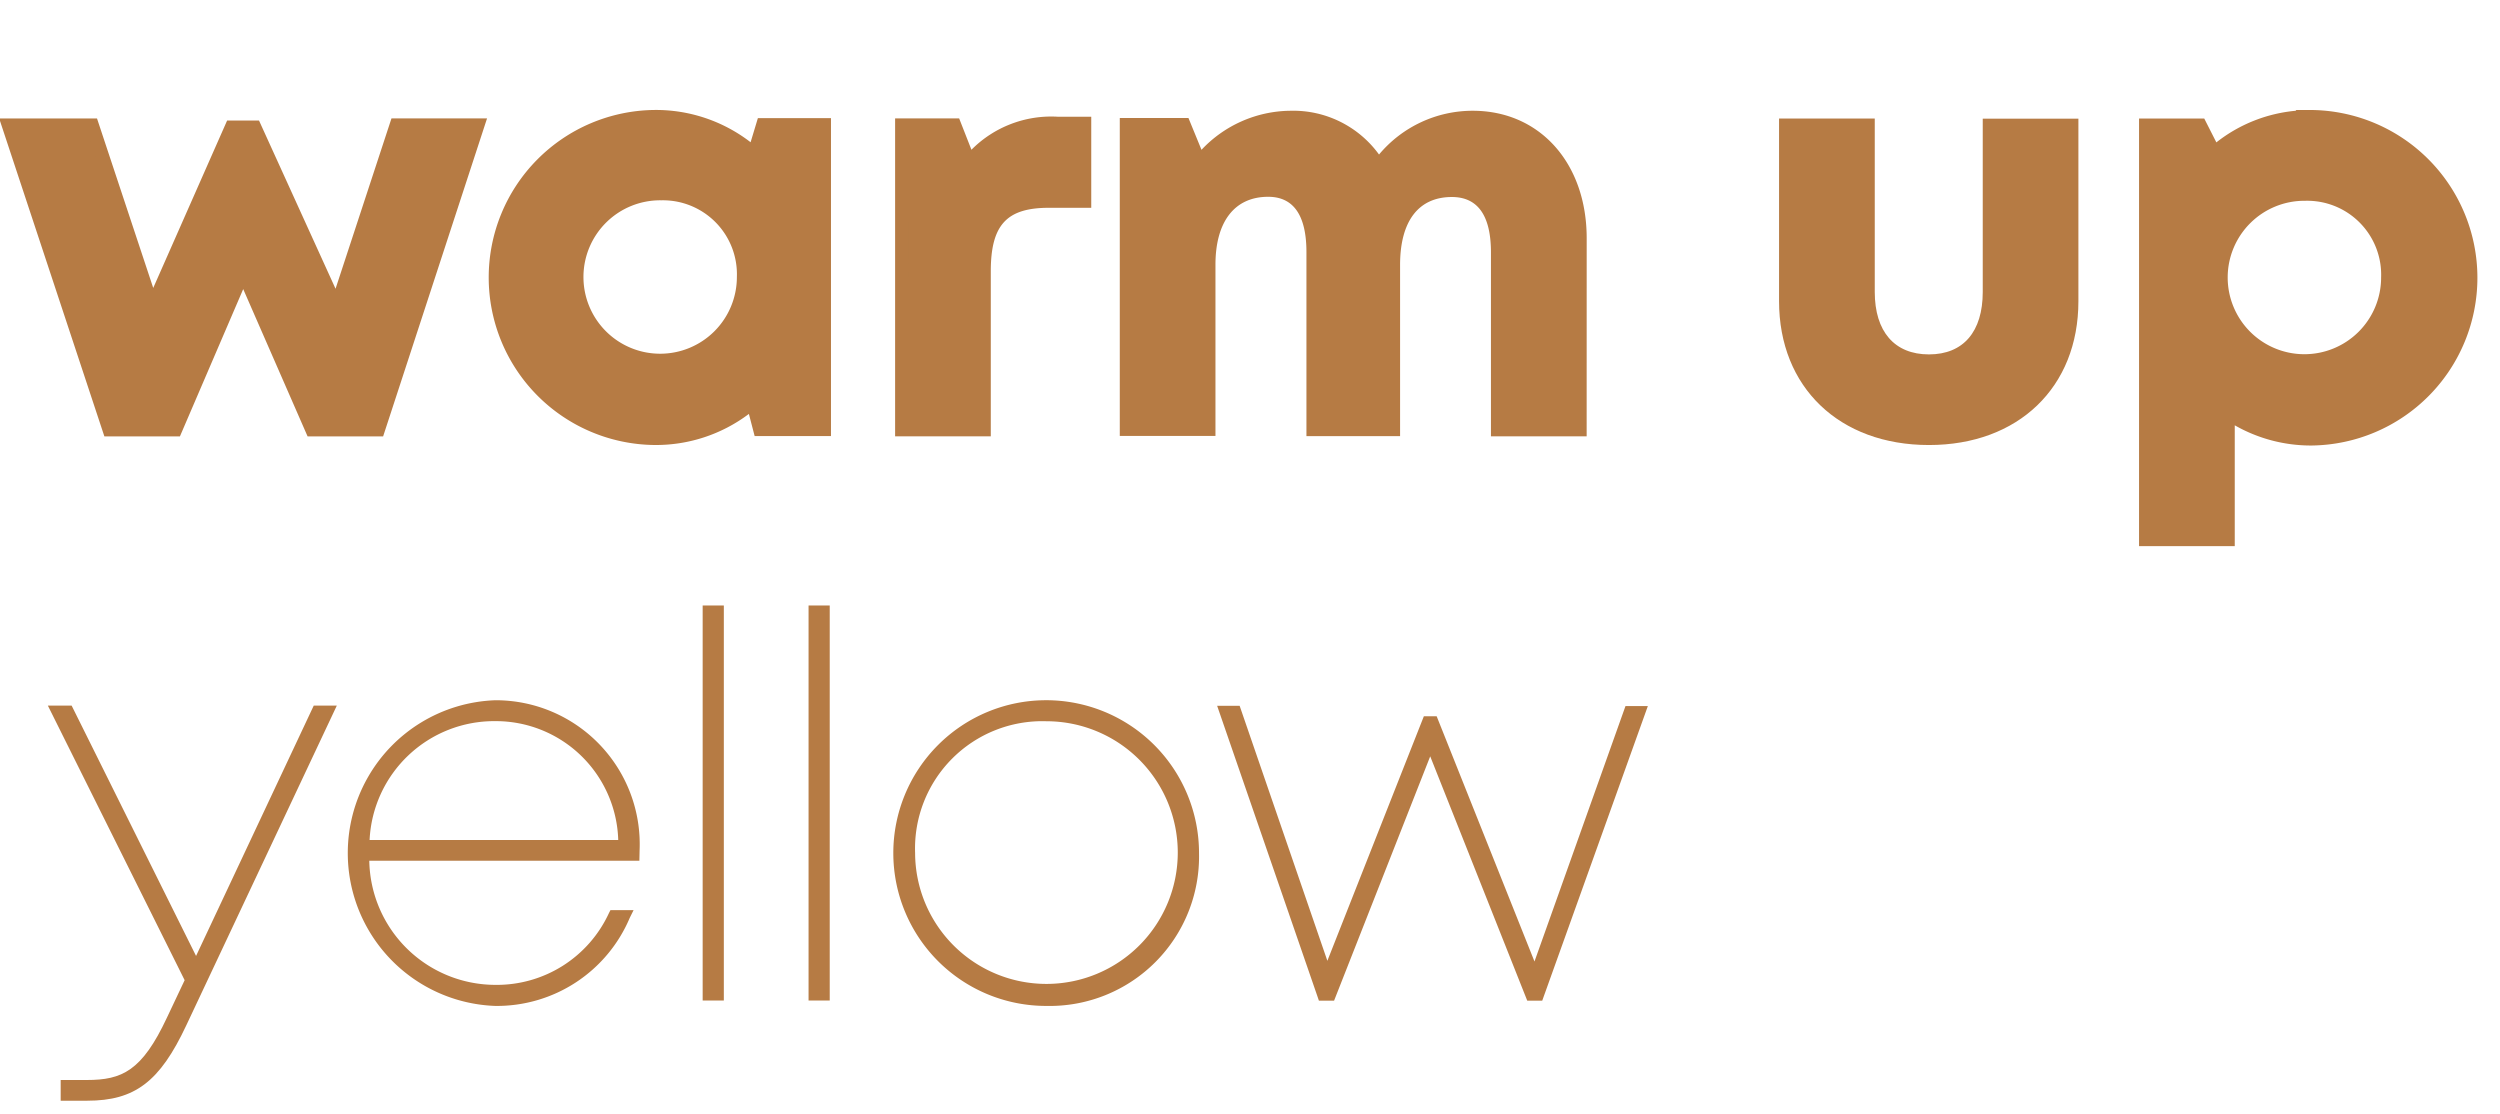 <svg xmlns="http://www.w3.org/2000/svg" width="92" height="41" viewBox="0 0 92 41"><defs><clipPath id="a"><path data-name="長方形 454" fill="none" stroke="#707070" stroke-width="1" d="M849 1101h92v41h-92z"/></clipPath></defs><g transform="translate(-849 -1101)" clip-path="url(#a)"><g data-name="product-title-yellow"><g data-name="グループ 1816"><g data-name="グループ 1255"><g data-name="グループ 1239"><g data-name="グループ 1237"><path data-name="パス 1401" d="M861.087 1127.163l-5.41 11.492c-.986 2.1-1.871 2.654-3.467 2.654h-.78v-.369h.763c1.448 0 2.209-.443 3.13-2.412l.69-1.459-4.936-9.906h.437l4.706 9.466 4.45-9.466z" fill="#b67b44"/></g><g data-name="グループ 1238"><path data-name="パス 1402" d="M852.209 1141.506h-.976v-.762h.96c1.3 0 2.032-.332 2.953-2.3l.649-1.373-5.034-10.105h.875l4.579 9.213 4.331-9.213h.849l-5.542 11.772c-.972 2.07-1.891 2.768-3.644 2.768z" fill="#b67b44"/></g></g><g data-name="グループ 1242"><g data-name="グループ 1240"><path data-name="パス 1403" d="M872.341 1132.294v.187h-9.951a4.836 4.836 0 004.84 4.958 4.754 4.754 0 004.358-2.752h.415a5.127 5.127 0 01-4.773 3.135 5.433 5.433 0 010-10.858 5.1 5.1 0 015.114 5.33zm-9.949-.187h9.565a4.7 4.7 0 00-4.728-4.764 4.809 4.809 0 00-4.837 4.764z" fill="#b67b44"/></g><g data-name="グループ 1241"><path data-name="パス 1404" d="M867.228 1138.018a5.628 5.628 0 010-11.249 5.3 5.3 0 015.309 5.525l-.008.382h-9.939a4.646 4.646 0 004.638 4.567 4.542 4.542 0 004.182-2.644l.055-.107h.851l-.14.282a5.308 5.308 0 01-4.948 3.244zm-4.627-6.106h9.15a4.507 4.507 0 00-4.522-4.374 4.591 4.591 0 00-4.628 4.374z" fill="#b67b44"/></g></g><g data-name="グループ 1245"><g data-name="グループ 1243"><path data-name="パス 1405" d="M875.054 1123.478h.387v14.145h-.387z" fill="#b67b44"/></g><g data-name="グループ 1244"><path data-name="長方形 36" fill="#b67b44" d="M874.858 1123.282h.779v14.537h-.779z"/></g></g><g data-name="グループ 1248"><g data-name="グループ 1246"><path data-name="パス 1406" d="M878.951 1123.478h.387v14.145h-.387z" fill="#b67b44"/></g><g data-name="グループ 1247"><path data-name="長方形 37" fill="#b67b44" d="M878.755 1123.282h.779v14.537h-.779z"/></g></g><g data-name="グループ 1251"><g data-name="グループ 1249"><path data-name="パス 1407" d="M882.084 1132.394a5.421 5.421 0 115.421 5.428 5.29 5.29 0 01-5.421-5.428zm10.448 0a5.029 5.029 0 10-5.027 5.047 4.91 4.91 0 005.027-5.047z" fill="#b67b44"/></g><g data-name="グループ 1250"><path data-name="パス 1408" d="M887.509 1138.018a5.625 5.625 0 115.615-5.625 5.5 5.5 0 01-5.615 5.625zm0-10.476a4.684 4.684 0 00-4.833 4.851 4.833 4.833 0 104.833-4.851z" fill="#b67b44"/></g></g><g data-name="グループ 1254"><g data-name="グループ 1252"><path data-name="パス 1409" d="M909.352 1127.164l-3.737 10.46h-.285l-3.7-9.33-3.672 9.33h-.285l-3.612-10.46h.414l3.355 9.754 3.7-9.375h.2l3.741 9.385 3.478-9.764z" fill="#b67b44"/></g><g data-name="グループ 1253"><path data-name="パス 1410" d="M905.754 1137.825h-.551l-.049-.123-3.522-8.869-3.538 8.992h-.558l-.045-.132-3.7-10.719h.828l3.228 9.384 3.551-9h.471l3.6 9.025 3.349-9.4h.823z" fill="#b67b44"/></g></g></g></g><g data-name="グループ 1817"><g data-name="グループ 1285"><g data-name="グループ 1269"><g data-name="グループ 1267"><path data-name="パス 1419" d="M866.581 1105.611l-3.659 11.2h-2.44l-2.534-5.793-2.489 5.793h-2.438l-3.708-11.2h3.075l2.214 6.674 2.914-6.6h.855l3.009 6.62 2.2-6.7z" fill="#b67b44"/></g><g data-name="グループ 1268"><path data-name="パス 1420" d="M863.099 1117.059h-2.78l-2.369-5.42-2.329 5.42h-2.78l-3.871-11.7h3.6l2.069 6.237 2.719-6.16h1.174l2.816 6.19 2.058-6.268h3.517zm-2.456-.494h2.1l3.5-10.707h-2.478l-2.343 7.128-3.206-7.052h-.535l-3.108 7.035-2.358-7.111h-2.559l3.543 10.707h2.1l2.65-6.165z" fill="#b67b44"/></g></g><g data-name="グループ 1272"><g data-name="グループ 1270"><path data-name="パス 1421" d="M879.335 1105.594v11.2h-2.375l-.26-1a5.445 5.445 0 01-3.629 1.336 5.917 5.917 0 010-11.834 5.465 5.465 0 013.68 1.369l.322-1.07zm-2.969 5.6a3.051 3.051 0 10-3.048 3.07 2.974 2.974 0 003.047-3.069z" fill="#b67b44"/></g><g data-name="グループ 1271"><path data-name="パス 1422" d="M873.071 1117.376a6.165 6.165 0 010-12.329 5.7 5.7 0 013.551 1.188l.268-.888h2.69v11.7h-2.809l-.212-.815a5.686 5.686 0 01-3.488 1.144zm0-11.836a5.67 5.67 0 000 11.34 5.179 5.179 0 003.466-1.274l.3-.263.313 1.2h1.938v-10.702h-1.832l-.38 1.264-.289-.257a5.19 5.19 0 00-3.516-1.307zm.246 8.971a3.317 3.317 0 113.3-3.318 3.237 3.237 0 01-3.3 3.319zm0-6.14a2.823 2.823 0 102.8 2.823 2.722 2.722 0 00-2.8-2.822z" fill="#b67b44"/></g></g><g data-name="グループ 1275"><g data-name="グループ 1273"><path data-name="パス 1423" d="M888.911 1105.548v2.859h-1.314c-1.708 0-2.383.754-2.383 2.586v5.82h-3.029v-11.2h1.943l.537 1.372a3.825 3.825 0 013.249-1.434z" fill="#b67b44"/></g><g data-name="グループ 1274"><path data-name="パス 1424" d="M885.461 1117.058h-3.521v-11.7h2.357l.452 1.153a4.137 4.137 0 013.166-1.216h1.243v3.352h-1.56c-1.557 0-2.137.633-2.137 2.34zm-3.027-.494h2.535v-5.572c0-1.986.786-2.834 2.629-2.834h1.066v-2.363h-.75a3.579 3.579 0 00-3.055 1.343l-.268.331-.631-1.611h-1.527z" fill="#b67b44"/></g></g><g data-name="グループ 1278"><g data-name="グループ 1276"><path data-name="パス 1425" d="M907.141 1109.789v7.024h-3.029v-6.525c0-1.495-.586-2.285-1.684-2.285-1.351 0-2.153 1-2.153 2.751v6.059h-2.953v-6.525c0-1.495-.568-2.285-1.654-2.285-1.369 0-2.188 1-2.188 2.751v6.059h-3.027v-11.2h2.115l.568 1.389a4.308 4.308 0 013.341-1.654 3.63 3.63 0 013.251 1.792 4.239 4.239 0 013.469-1.792c2.318-.003 3.944 1.814 3.944 4.441z" fill="#b67b44"/></g><g data-name="グループ 1277"><path data-name="パス 1426" d="M907.389 1117.058h-3.522v-6.771c0-1.353-.484-2.037-1.438-2.037-1.229 0-1.906.889-1.906 2.5v6.3h-3.446v-6.771c0-1.353-.474-2.037-1.408-2.037-1.234 0-1.94.911-1.94 2.5v6.3h-3.521v-11.7h2.527l.48 1.171a4.545 4.545 0 013.264-1.437 3.9 3.9 0 013.269 1.611 4.492 4.492 0 013.45-1.611c2.467 0 4.192 1.928 4.192 4.691zm-3.03-.494h2.536v-6.776c0-2.473-1.52-4.2-3.7-4.2a4 4 0 00-3.267 1.687l-.223.317-.192-.336a3.394 3.394 0 00-3.038-1.668 4.072 4.072 0 00-3.148 1.56l-.261.332-.665-1.625h-1.7v10.713h2.535v-5.811c0-1.877.91-3 2.434-3 .711 0 1.9.329 1.9 2.531v6.28h2.46v-5.811c0-1.877.9-3 2.4-3 .722 0 1.931.329 1.931 2.531z" fill="#b67b44"/></g></g><g data-name="グループ 1281"><g data-name="グループ 1279"><path data-name="パス 1427" d="M914.715 1112.083v-6.472h3.029v6.128c0 1.593.844 2.543 2.242 2.543s2.227-.972 2.227-2.543v-6.128h3.027v6.472c0 3.025-2.086 5.046-5.254 5.046s-5.271-2.018-5.271-5.046z" fill="#b67b44"/></g><g data-name="グループ 1280"><path data-name="パス 1428" d="M919.986 1117.377c-3.3 0-5.517-2.127-5.517-5.294v-6.72h3.522v6.379c0 1.459.726 2.3 1.994 2.3s1.98-.837 1.98-2.3v-6.376h3.52v6.72c.001 3.164-2.209 5.291-5.499 5.291zm-5.024-11.519v6.225c0 2.871 2.021 4.8 5.024 4.8 3.043 0 5.008-1.884 5.008-4.8v-6.225h-2.535v5.88c0 1.72-.947 2.789-2.473 2.789s-2.488-1.069-2.488-2.789v-5.88z" fill="#b67b44"/></g></g><g data-name="グループ 1284"><g data-name="グループ 1282"><path data-name="パス 1429" d="M934.073 1105.294a5.926 5.926 0 010 11.852 5.36 5.36 0 01-3.081-.943v4.648h-3.025v-15.24h2l.517 1.018a5.351 5.351 0 013.592-1.333zm2.8 5.918a3.051 3.051 0 10-3.049 3.07 2.974 2.974 0 003.051-3.07z" fill="#b67b44"/></g><g data-name="グループ 1283"><path data-name="パス 1430" d="M931.239 1121.097h-3.522v-15.734h2.4l.445.877a5.527 5.527 0 012.942-1.166l-.026-.026h.595a6.174 6.174 0 010 12.347 5.648 5.648 0 01-2.834-.744zm-3.03-.494h2.536v-4.872l.387.27a5.136 5.136 0 002.94.9 5.531 5.531 0 005.623-5.687 5.456 5.456 0 00-5.489-5.67h-.133a5.086 5.086 0 00-3.428 1.272l-.238.212-.593-1.167h-1.605zm5.616-6.075a3.317 3.317 0 113.3-3.316 3.235 3.235 0 01-3.299 3.316zm0-6.139a2.823 2.823 0 102.8 2.823 2.722 2.722 0 00-2.799-2.823z" fill="#b67b44"/></g></g></g></g></g></g></svg>